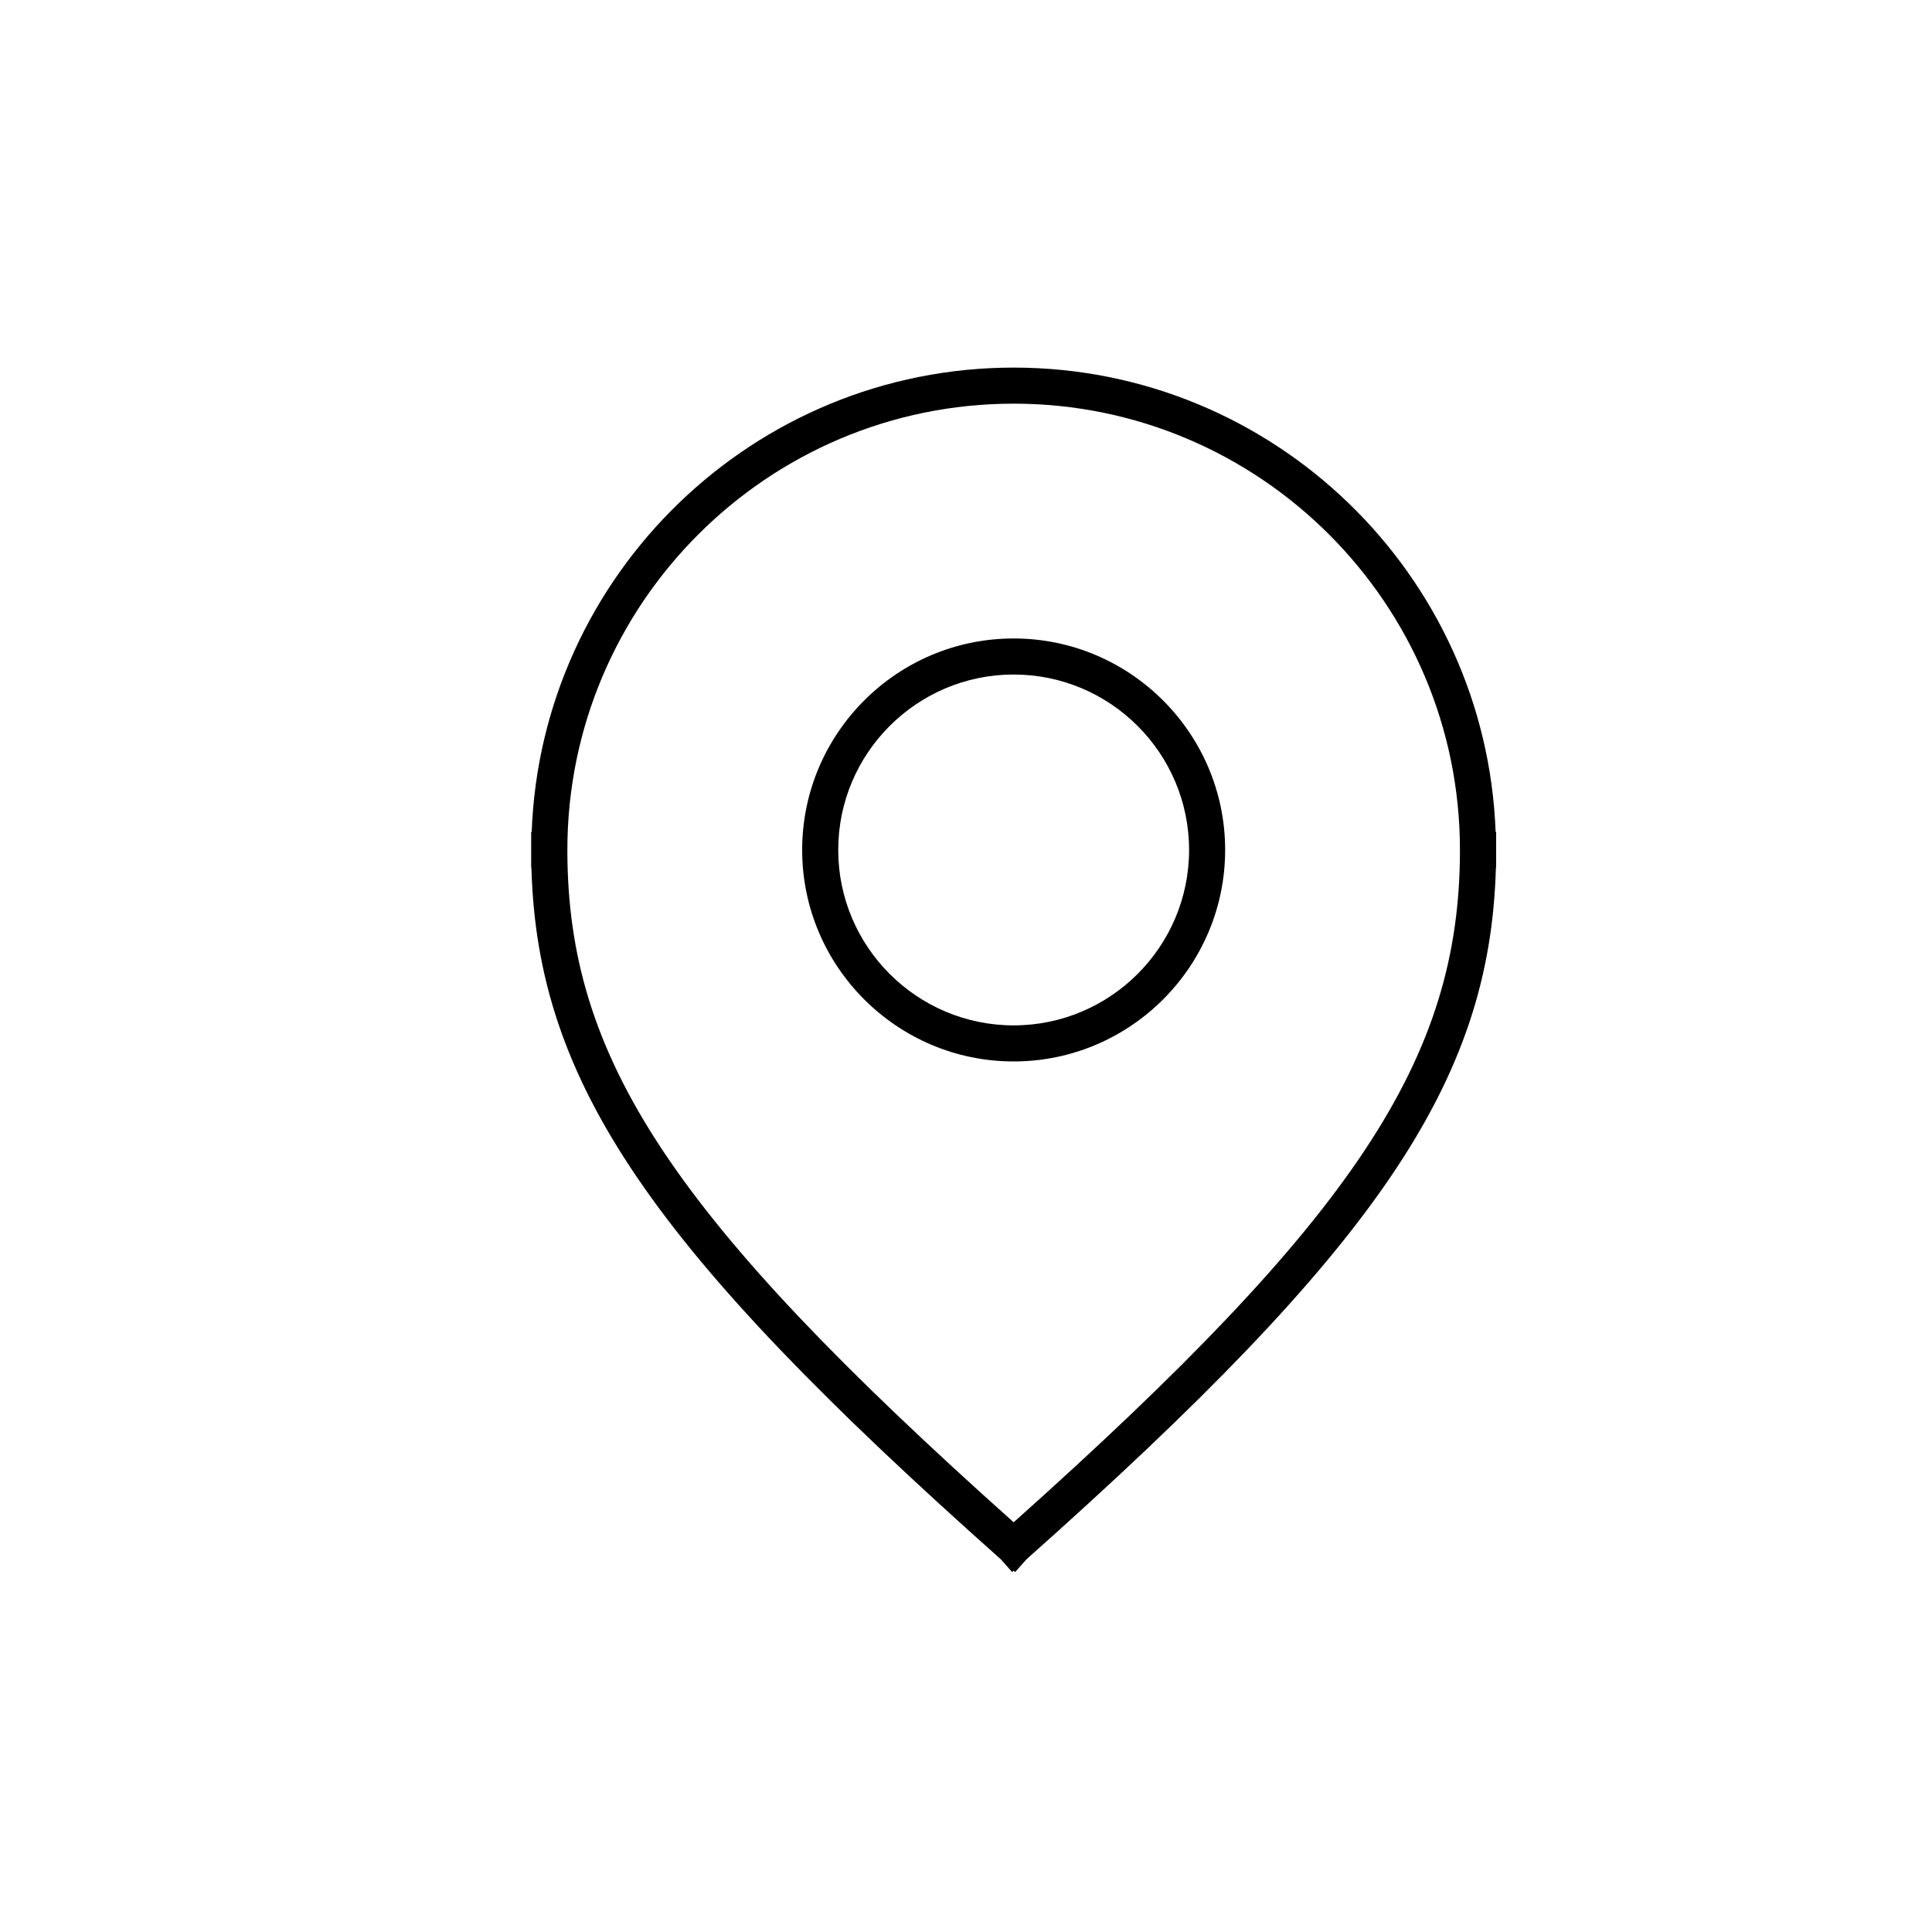 <?xml version="1.0" encoding="UTF-8"?> <svg xmlns="http://www.w3.org/2000/svg" id="Group_4384" data-name="Group 4384" viewBox="0 0 150 150"><defs><style> .cls-1 { fill: #000; stroke-width: 0px; } </style></defs><path class="cls-1" d="M78.7,49.57c-9.06,0-16.42,7.37-16.42,16.42s7.37,16.42,16.42,16.42,16.42-7.37,16.42-16.42-7.37-16.42-16.42-16.42ZM78.7,79.61c-7.51,0-13.62-6.11-13.62-13.62s6.11-13.62,13.62-13.62,13.62,6.11,13.62,13.62-6.11,13.62-13.62,13.62Z"></path><path class="cls-1" d="M78.7,28.54c-20.18,0-36.68,16.05-37.42,36.05h-.04v2.8h.02c.46,16.66,9.26,29.5,36.44,53.67l.88.99.12-.1.12.1.88-.99c27.18-24.17,35.98-37.01,36.44-53.67h.02v-2.8h-.04c-.74-20-17.23-36.05-37.42-36.05ZM78.7,118.19c-26.52-23.69-34.65-35.99-34.65-52.2,0-19.11,15.54-34.65,34.65-34.65s34.65,15.54,34.65,34.65c0,16.21-8.13,28.51-34.65,52.2Z"></path></svg> 